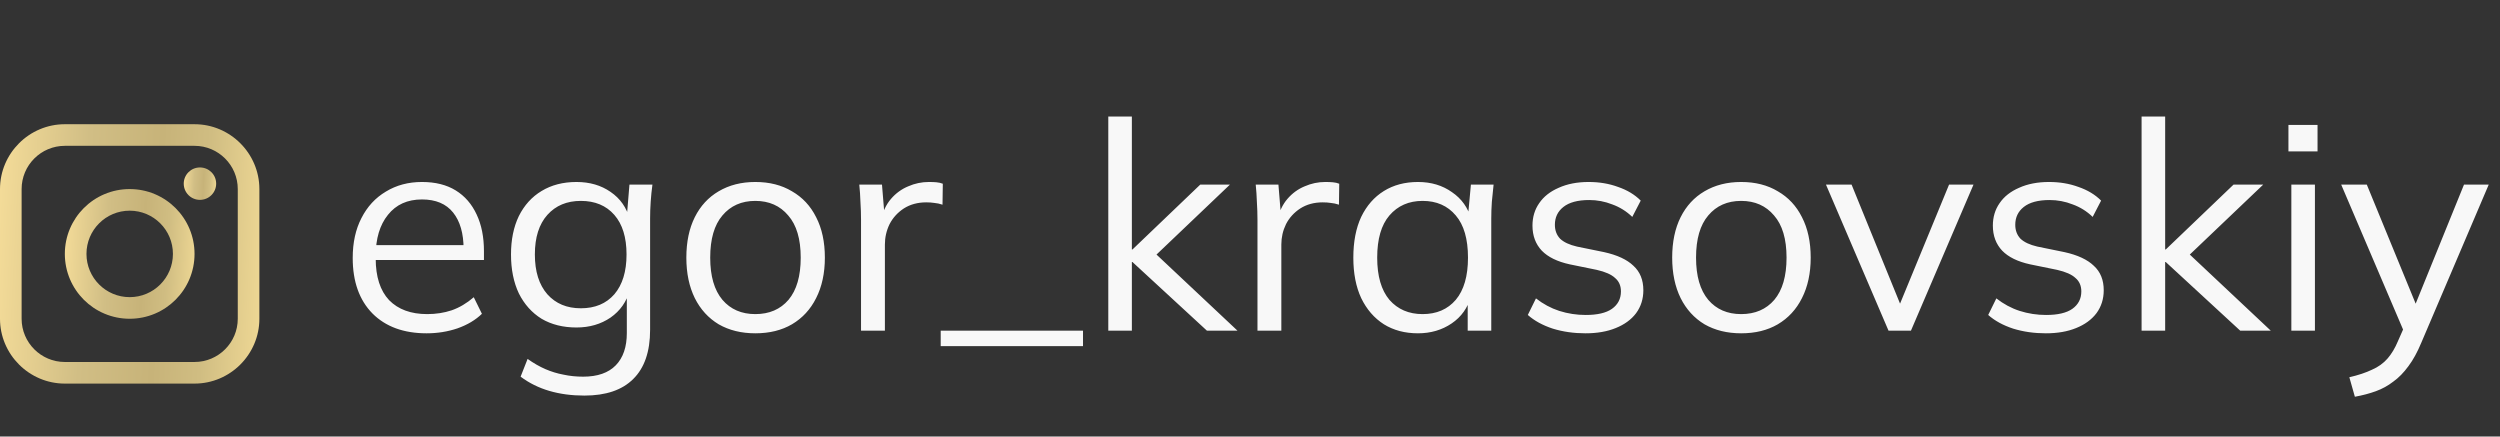 <?xml version="1.0" encoding="UTF-8"?> <svg xmlns="http://www.w3.org/2000/svg" width="189" height="33" viewBox="0 0 189 33" fill="none"><rect x="0" y="0" width="189" height="33" fill="#333333" stroke="none"/> <path d="M32.253 25.198C30.523 25.198 29.159 24.699 28.161 23.702C27.164 22.69 26.665 21.289 26.665 19.5C26.665 18.341 26.885 17.337 27.325 16.486C27.765 15.621 28.381 14.953 29.173 14.484C29.965 14 30.875 13.758 31.901 13.758C32.913 13.758 33.764 13.971 34.453 14.396C35.143 14.821 35.671 15.43 36.037 16.222C36.404 16.999 36.587 17.923 36.587 18.994V19.654H28.029V18.532H35.421L35.047 18.818C35.047 17.645 34.783 16.728 34.255 16.068C33.727 15.408 32.943 15.078 31.901 15.078C30.801 15.078 29.943 15.467 29.327 16.244C28.711 17.007 28.403 18.041 28.403 19.346V19.544C28.403 20.923 28.741 21.971 29.415 22.69C30.105 23.394 31.065 23.746 32.297 23.746C32.957 23.746 33.573 23.651 34.145 23.46C34.732 23.255 35.289 22.925 35.817 22.47L36.433 23.724C35.949 24.193 35.333 24.56 34.585 24.824C33.852 25.073 33.075 25.198 32.253 25.198ZM44.176 29.906C43.223 29.906 42.343 29.789 41.536 29.554C40.73 29.319 40.004 28.96 39.358 28.476L39.886 27.134C40.341 27.457 40.788 27.713 41.228 27.904C41.668 28.095 42.123 28.234 42.592 28.322C43.062 28.425 43.56 28.476 44.088 28.476C45.173 28.476 45.995 28.19 46.552 27.618C47.109 27.046 47.388 26.232 47.388 25.176V21.942H47.608C47.373 22.807 46.889 23.497 46.156 24.01C45.423 24.509 44.565 24.758 43.582 24.758C42.57 24.758 41.69 24.538 40.942 24.098C40.209 23.643 39.637 23.005 39.226 22.184C38.83 21.348 38.632 20.365 38.632 19.236C38.632 18.121 38.83 17.153 39.226 16.332C39.637 15.511 40.209 14.88 40.942 14.44C41.69 13.985 42.57 13.758 43.582 13.758C44.58 13.758 45.438 14.007 46.156 14.506C46.889 15.005 47.373 15.694 47.608 16.574L47.388 16.354L47.586 13.956H49.324C49.266 14.381 49.221 14.814 49.192 15.254C49.163 15.679 49.148 16.097 49.148 16.508V24.934C49.148 26.577 48.723 27.816 47.872 28.652C47.036 29.488 45.804 29.906 44.176 29.906ZM43.912 23.306C44.983 23.306 45.826 22.954 46.442 22.25C47.058 21.531 47.366 20.527 47.366 19.236C47.366 17.945 47.058 16.948 46.442 16.244C45.826 15.54 44.983 15.188 43.912 15.188C42.856 15.188 42.013 15.54 41.382 16.244C40.752 16.948 40.436 17.945 40.436 19.236C40.436 20.527 40.752 21.531 41.382 22.25C42.013 22.954 42.856 23.306 43.912 23.306ZM57.102 25.198C56.046 25.198 55.122 24.971 54.33 24.516C53.553 24.047 52.951 23.387 52.526 22.536C52.101 21.671 51.888 20.651 51.888 19.478C51.888 18.29 52.101 17.271 52.526 16.42C52.951 15.569 53.553 14.917 54.33 14.462C55.122 13.993 56.046 13.758 57.102 13.758C58.173 13.758 59.097 13.993 59.874 14.462C60.666 14.917 61.275 15.569 61.7 16.42C62.14 17.271 62.36 18.29 62.36 19.478C62.36 20.651 62.14 21.671 61.7 22.536C61.275 23.387 60.666 24.047 59.874 24.516C59.097 24.971 58.173 25.198 57.102 25.198ZM57.102 23.746C58.158 23.746 58.994 23.387 59.61 22.668C60.226 21.935 60.534 20.871 60.534 19.478C60.534 18.07 60.219 17.007 59.588 16.288C58.972 15.555 58.143 15.188 57.102 15.188C56.061 15.188 55.232 15.555 54.616 16.288C54 17.007 53.692 18.07 53.692 19.478C53.692 20.871 54 21.935 54.616 22.668C55.232 23.387 56.061 23.746 57.102 23.746ZM65.094 25V16.618C65.094 16.178 65.08 15.731 65.05 15.276C65.036 14.821 65.006 14.381 64.962 13.956H66.678L66.898 16.64L66.59 16.662C66.737 16.002 66.994 15.459 67.36 15.034C67.727 14.609 68.16 14.293 68.658 14.088C69.157 13.868 69.678 13.758 70.22 13.758C70.44 13.758 70.631 13.765 70.792 13.78C70.968 13.795 71.13 13.831 71.276 13.89L71.254 15.474C71.034 15.401 70.829 15.357 70.638 15.342C70.462 15.313 70.257 15.298 70.022 15.298C69.377 15.298 68.812 15.452 68.328 15.76C67.859 16.068 67.5 16.464 67.25 16.948C67.016 17.432 66.898 17.945 66.898 18.488V25H65.094ZM71.117 26.166V25H81.875V26.166H71.117ZM83.787 25V8.808H85.569V18.862H85.613L90.739 13.956H92.983L86.933 19.72L86.977 18.818L93.555 25H91.245L85.613 19.808H85.569V25H83.787ZM95.065 25V16.618C95.065 16.178 95.05 15.731 95.021 15.276C95.006 14.821 94.977 14.381 94.933 13.956H96.649L96.869 16.64L96.561 16.662C96.708 16.002 96.964 15.459 97.331 15.034C97.698 14.609 98.13 14.293 98.629 14.088C99.128 13.868 99.648 13.758 100.191 13.758C100.411 13.758 100.602 13.765 100.763 13.78C100.939 13.795 101.1 13.831 101.247 13.89L101.225 15.474C101.005 15.401 100.8 15.357 100.609 15.342C100.433 15.313 100.228 15.298 99.993 15.298C99.348 15.298 98.783 15.452 98.299 15.76C97.83 16.068 97.47 16.464 97.221 16.948C96.986 17.432 96.869 17.945 96.869 18.488V25H95.065ZM107.196 25.198C106.213 25.198 105.355 24.971 104.622 24.516C103.889 24.047 103.317 23.387 102.906 22.536C102.51 21.685 102.312 20.666 102.312 19.478C102.312 18.275 102.51 17.249 102.906 16.398C103.317 15.547 103.889 14.895 104.622 14.44C105.355 13.985 106.213 13.758 107.196 13.758C108.193 13.758 109.051 14.015 109.77 14.528C110.503 15.027 110.987 15.709 111.222 16.574H110.958L111.2 13.956H112.916C112.872 14.381 112.828 14.814 112.784 15.254C112.755 15.679 112.74 16.097 112.74 16.508V25H110.958V22.404H111.2C110.965 23.269 110.481 23.951 109.748 24.45C109.015 24.949 108.164 25.198 107.196 25.198ZM107.548 23.746C108.604 23.746 109.44 23.387 110.056 22.668C110.672 21.935 110.98 20.871 110.98 19.478C110.98 18.07 110.672 17.007 110.056 16.288C109.44 15.555 108.604 15.188 107.548 15.188C106.507 15.188 105.671 15.555 105.04 16.288C104.424 17.007 104.116 18.07 104.116 19.478C104.116 20.871 104.424 21.935 105.04 22.668C105.671 23.387 106.507 23.746 107.548 23.746ZM119.859 25.198C118.979 25.198 118.158 25.081 117.395 24.846C116.633 24.597 116.002 24.252 115.503 23.812L116.119 22.558C116.662 22.983 117.249 23.299 117.879 23.504C118.525 23.709 119.192 23.812 119.881 23.812C120.761 23.812 121.421 23.658 121.861 23.35C122.316 23.027 122.543 22.587 122.543 22.03C122.543 21.605 122.397 21.267 122.103 21.018C121.825 20.754 121.363 20.549 120.717 20.402L118.671 19.984C117.733 19.779 117.029 19.434 116.559 18.95C116.09 18.451 115.855 17.821 115.855 17.058C115.855 16.413 116.024 15.848 116.361 15.364C116.699 14.865 117.19 14.477 117.835 14.198C118.481 13.905 119.236 13.758 120.101 13.758C120.908 13.758 121.649 13.883 122.323 14.132C123.013 14.367 123.585 14.711 124.039 15.166L123.401 16.398C122.961 15.973 122.455 15.657 121.883 15.452C121.326 15.232 120.747 15.122 120.145 15.122C119.28 15.122 118.627 15.298 118.187 15.65C117.762 15.987 117.549 16.435 117.549 16.992C117.549 17.417 117.681 17.769 117.945 18.048C118.224 18.312 118.649 18.51 119.221 18.642L121.267 19.06C122.265 19.28 123.005 19.625 123.489 20.094C123.988 20.549 124.237 21.165 124.237 21.942C124.237 22.602 124.054 23.181 123.687 23.68C123.321 24.164 122.807 24.538 122.147 24.802C121.502 25.066 120.739 25.198 119.859 25.198ZM131.631 25.198C130.575 25.198 129.651 24.971 128.859 24.516C128.082 24.047 127.481 23.387 127.055 22.536C126.63 21.671 126.417 20.651 126.417 19.478C126.417 18.29 126.63 17.271 127.055 16.42C127.481 15.569 128.082 14.917 128.859 14.462C129.651 13.993 130.575 13.758 131.631 13.758C132.702 13.758 133.626 13.993 134.403 14.462C135.195 14.917 135.804 15.569 136.229 16.42C136.669 17.271 136.889 18.29 136.889 19.478C136.889 20.651 136.669 21.671 136.229 22.536C135.804 23.387 135.195 24.047 134.403 24.516C133.626 24.971 132.702 25.198 131.631 25.198ZM131.631 23.746C132.687 23.746 133.523 23.387 134.139 22.668C134.755 21.935 135.063 20.871 135.063 19.478C135.063 18.07 134.748 17.007 134.117 16.288C133.501 15.555 132.673 15.188 131.631 15.188C130.59 15.188 129.761 15.555 129.145 16.288C128.529 17.007 128.221 18.07 128.221 19.478C128.221 20.871 128.529 21.935 129.145 22.668C129.761 23.387 130.59 23.746 131.631 23.746ZM142.773 25L138.043 13.956H139.979L143.939 23.68H143.345L147.349 13.956H149.197L144.467 25H142.773ZM154.664 25.198C153.784 25.198 152.963 25.081 152.2 24.846C151.437 24.597 150.807 24.252 150.308 23.812L150.924 22.558C151.467 22.983 152.053 23.299 152.684 23.504C153.329 23.709 153.997 23.812 154.686 23.812C155.566 23.812 156.226 23.658 156.666 23.35C157.121 23.027 157.348 22.587 157.348 22.03C157.348 21.605 157.201 21.267 156.908 21.018C156.629 20.754 156.167 20.549 155.522 20.402L153.476 19.984C152.537 19.779 151.833 19.434 151.364 18.95C150.895 18.451 150.66 17.821 150.66 17.058C150.66 16.413 150.829 15.848 151.166 15.364C151.503 14.865 151.995 14.477 152.64 14.198C153.285 13.905 154.041 13.758 154.906 13.758C155.713 13.758 156.453 13.883 157.128 14.132C157.817 14.367 158.389 14.711 158.844 15.166L158.206 16.398C157.766 15.973 157.26 15.657 156.688 15.452C156.131 15.232 155.551 15.122 154.95 15.122C154.085 15.122 153.432 15.298 152.992 15.65C152.567 15.987 152.354 16.435 152.354 16.992C152.354 17.417 152.486 17.769 152.75 18.048C153.029 18.312 153.454 18.51 154.026 18.642L156.072 19.06C157.069 19.28 157.81 19.625 158.294 20.094C158.793 20.549 159.042 21.165 159.042 21.942C159.042 22.602 158.859 23.181 158.492 23.68C158.125 24.164 157.612 24.538 156.952 24.802C156.307 25.066 155.544 25.198 154.664 25.198ZM161.904 25V8.808H163.686V18.862H163.73L168.856 13.956H171.1L165.05 19.72L165.094 18.818L171.672 25H169.362L163.73 19.808H163.686V25H161.904ZM173.226 25V13.956H175.008V25H173.226ZM173.006 11.448V9.446H175.206V11.448H173.006ZM178.028 29.994L177.61 28.52C178.3 28.359 178.872 28.168 179.326 27.948C179.796 27.743 180.184 27.464 180.492 27.112C180.8 26.76 181.064 26.32 181.284 25.792L181.856 24.494L181.812 25.242L176.994 13.956H178.93L182.912 23.658H182.34L186.278 13.956H188.148L183.044 25.924C182.751 26.628 182.428 27.215 182.076 27.684C181.724 28.168 181.343 28.557 180.932 28.85C180.536 29.158 180.096 29.4 179.612 29.576C179.128 29.752 178.6 29.891 178.028 29.994Z" fill="#F8F8F8"></path> <path d="M14.707 9.391H4.902C2.206 9.391 0 11.597 0 14.293V24.098C0 26.793 2.206 29 4.902 29H14.707C17.403 29 19.609 26.793 19.609 24.098V14.293C19.609 11.597 17.403 9.391 14.707 9.391ZM17.975 24.098C17.975 25.9 16.51 27.366 14.707 27.366H4.902C3.1 27.366 1.634 25.9 1.634 24.098V14.293C1.634 12.491 3.1 11.025 4.902 11.025H14.707C16.51 11.025 17.975 12.491 17.975 14.293V24.098Z" fill="url(#paint0_linear_90_199)"></path> <path d="M15.116 15.11C15.793 15.11 16.342 14.561 16.342 13.884C16.342 13.208 15.793 12.659 15.116 12.659C14.439 12.659 13.891 13.208 13.891 13.884C13.891 14.561 14.439 15.11 15.116 15.11Z" fill="url(#paint1_linear_90_199)"></path> <path d="M9.805 14.293C7.097 14.293 4.902 16.488 4.902 19.195C4.902 21.902 7.097 24.098 9.805 24.098C12.512 24.098 14.707 21.902 14.707 19.195C14.707 16.488 12.512 14.293 9.805 14.293ZM9.805 22.464C8 22.464 6.537 21.001 6.537 19.195C6.537 17.39 8 15.927 9.805 15.927C11.61 15.927 13.073 17.39 13.073 19.195C13.073 21.001 11.61 22.464 9.805 22.464Z" fill="url(#paint2_linear_90_199)"></path> <defs> <linearGradient id="paint0_linear_90_199" x1="-4.656" y1="-0.003" x2="21.312" y2="1.255" gradientUnits="userSpaceOnUse"> <stop stop-color="#F1D995"></stop> <stop offset="0.208" stop-color="#F3DB98"></stop> <stop offset="0.458" stop-color="#D1BE85"></stop> <stop offset="0.672" stop-color="#C7B379"></stop> <stop offset="0.812" stop-color="#D0BD82"></stop> <stop offset="1" stop-color="#F1DA96"></stop> </linearGradient> <linearGradient id="paint1_linear_90_199" x1="13.309" y1="11.485" x2="16.555" y2="11.642" gradientUnits="userSpaceOnUse"> <stop stop-color="#F1D995"></stop> <stop offset="0.208" stop-color="#F3DB98"></stop> <stop offset="0.458" stop-color="#D1BE85"></stop> <stop offset="0.672" stop-color="#C7B379"></stop> <stop offset="0.812" stop-color="#D0BD82"></stop> <stop offset="1" stop-color="#F1DA96"></stop> </linearGradient> <linearGradient id="paint2_linear_90_199" x1="2.574" y1="9.596" x2="15.559" y2="10.225" gradientUnits="userSpaceOnUse"> <stop stop-color="#F1D995"></stop> <stop offset="0.208" stop-color="#F3DB98"></stop> <stop offset="0.458" stop-color="#D1BE85"></stop> <stop offset="0.672" stop-color="#C7B379"></stop> <stop offset="0.812" stop-color="#D0BD82"></stop> <stop offset="1" stop-color="#F1DA96"></stop> </linearGradient> </defs> </svg> 